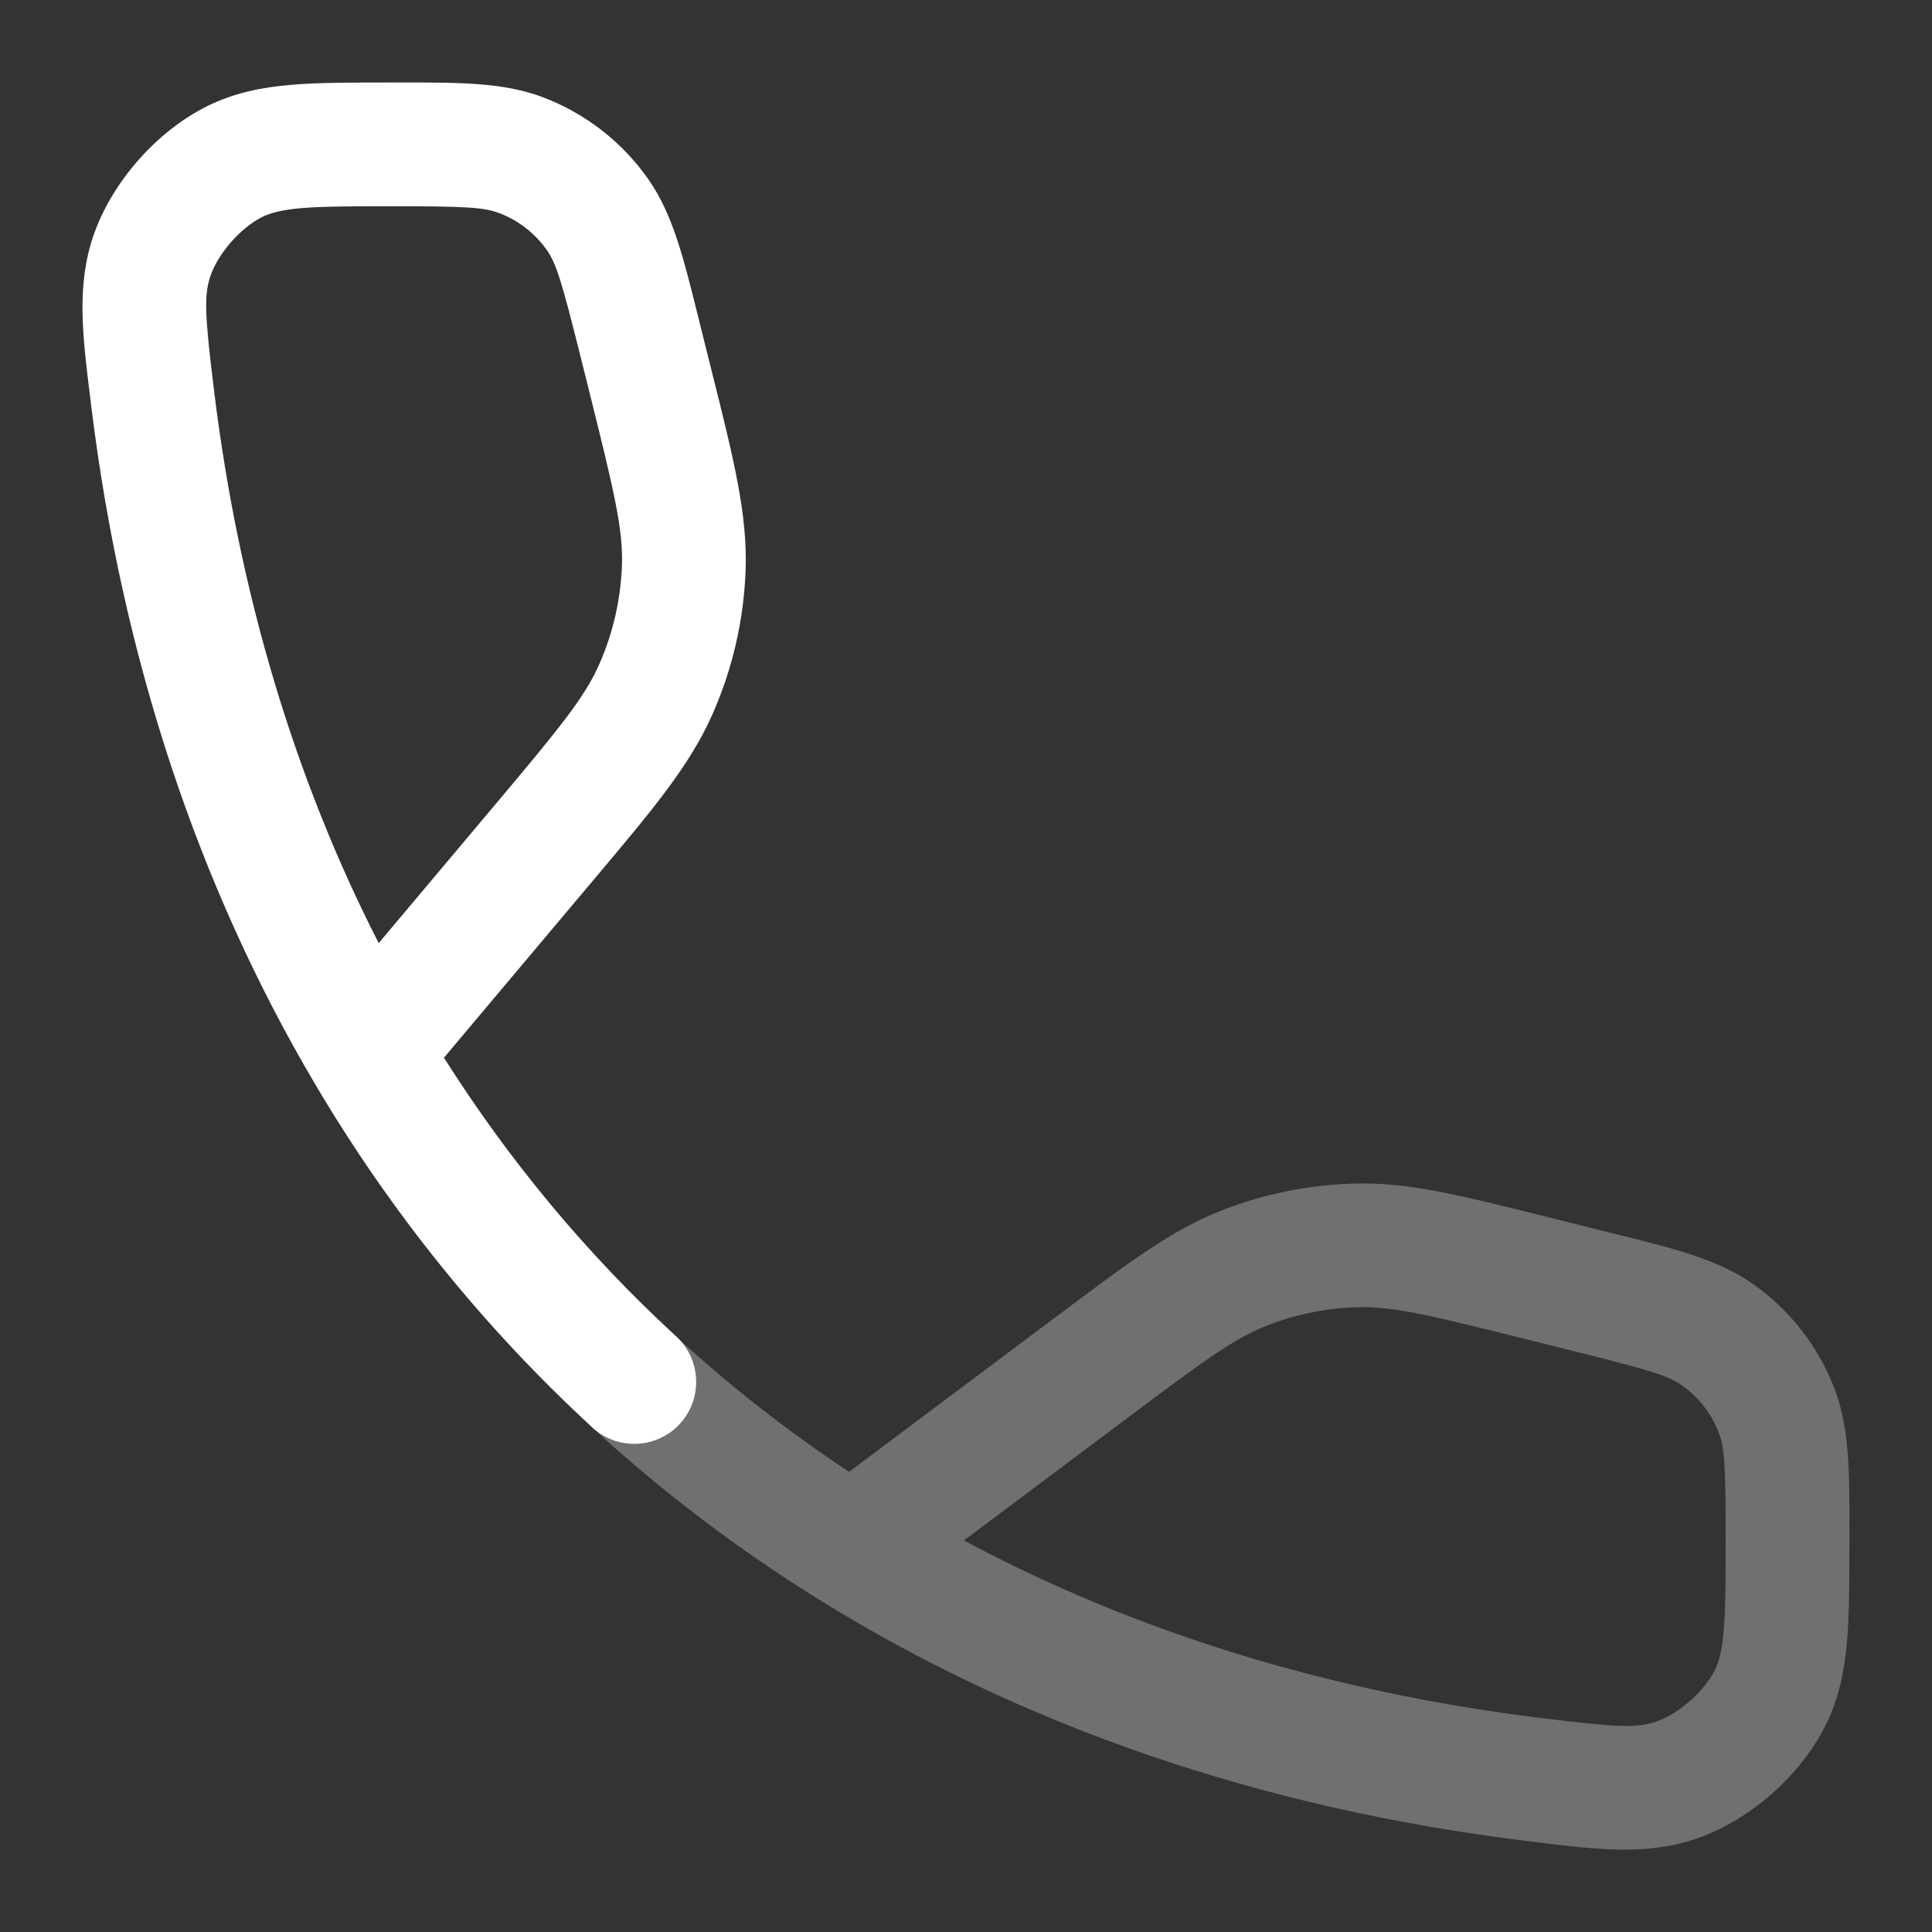 <?xml version="1.0" encoding="UTF-8"?> <svg xmlns="http://www.w3.org/2000/svg" viewBox="6799.93 5038.25 23.417 23.418" data-guides="{&quot;vertical&quot;:[],&quot;horizontal&quot;:[]}"><rect x="6799.93" y="5038.25" width="23.417" height="23.418" fill="#333333" stroke="none"/><path fill="#707070" stroke="none" fill-opacity="1" stroke-width="1" stroke-opacity="1" clip-rule="evenodd" fill-rule="evenodd" font-size-adjust="none" id="tSvge341709a8f" title="Path 7" d="M 6818.626 5052.986 C 6818.66 5052.995 6818.695 5053.003 6818.73 5053.012C 6818.966 5053.071 6819.202 5053.13 6819.438 5053.189C 6819.479 5053.199 6819.519 5053.209 6819.559 5053.219C 6820.226 5053.385 6820.747 5053.515 6821.162 5053.802C 6821.621 5054.12 6821.972 5054.57 6822.169 5055.092C 6822.347 5055.565 6822.347 5056.092 6822.346 5056.763C 6822.346 5056.802 6822.346 5056.842 6822.346 5056.883C 6822.346 5056.893 6822.346 5056.903 6822.346 5056.913C 6822.346 5057.394 6822.346 5057.802 6822.317 5058.14C 6822.287 5058.498 6822.221 5058.832 6822.059 5059.158C 6821.758 5059.765 6821.149 5060.304 6820.51 5060.529C 6819.898 5060.744 6819.295 5060.67 6818.545 5060.577C 6818.505 5060.572 6818.464 5060.567 6818.423 5060.562C 6815.209 5060.168 6812.322 5059.168 6809.858 5057.639C 6808.871 5057.026 6807.953 5056.329 6807.109 5055.554C 6806.805 5055.273 6806.785 5054.799 6807.065 5054.494C 6807.346 5054.189 6807.82 5054.169 6808.125 5054.45C 6808.775 5055.048 6809.475 5055.595 6810.221 5056.09C 6811.051 5055.468 6811.88 5054.847 6812.71 5054.225C 6812.739 5054.203 6812.768 5054.182 6812.797 5054.161C 6813.609 5053.552 6814.132 5053.16 6814.725 5052.926C 6815.249 5052.719 6815.806 5052.607 6816.37 5052.595C 6817.007 5052.581 6817.641 5052.74 6818.626 5052.986ZM 6811.613 5056.921 C 6813.661 5058.017 6816.008 5058.754 6818.606 5059.073C 6819.536 5059.187 6819.771 5059.199 6820.011 5059.114C 6820.282 5059.019 6820.588 5058.748 6820.716 5058.491C 6820.763 5058.396 6820.801 5058.267 6820.823 5058.013C 6820.845 5057.746 6820.846 5057.403 6820.846 5056.883C 6820.846 5056.033 6820.834 5055.804 6820.765 5055.622C 6820.676 5055.385 6820.516 5055.18 6820.308 5055.036C 6820.148 5054.925 6819.921 5054.856 6819.074 5054.644C 6818.838 5054.585 6818.602 5054.526 6818.366 5054.467C 6817.242 5054.186 6816.813 5054.085 6816.402 5054.094C 6816.016 5054.102 6815.635 5054.179 6815.276 5054.321C 6814.893 5054.472 6814.537 5054.731 6813.609 5055.426C 6812.944 5055.924 6812.279 5056.422 6811.613 5056.921Z"></path><path fill="white" stroke="none" fill-opacity="1" stroke-width="1" stroke-opacity="1" clip-rule="evenodd" fill-rule="evenodd" font-size-adjust="none" id="tSvgabb41b4003" title="Path 8" d="M 6805.976 5040.831 C 6805.794 5040.762 6805.558 5040.75 6804.685 5040.75C 6804.175 5040.75 6803.84 5040.751 6803.579 5040.773C 6803.332 5040.795 6803.204 5040.833 6803.108 5040.88C 6802.85 5041.008 6802.58 5041.314 6802.484 5041.585C 6802.4 5041.825 6802.411 5042.06 6802.525 5042.99C 6802.828 5045.462 6803.51 5047.705 6804.52 5049.681C 6804.986 5049.127 6805.452 5048.573 6805.918 5048.019C 6806.718 5047.068 6807.016 5046.703 6807.193 5046.302C 6807.359 5045.926 6807.452 5045.523 6807.468 5045.113C 6807.485 5044.675 6807.377 5044.216 6807.076 5043.011C 6807.035 5042.848 6806.995 5042.685 6806.954 5042.522C 6806.742 5041.675 6806.673 5041.448 6806.563 5041.288C 6806.418 5041.08 6806.214 5040.92 6805.976 5040.831ZM 6805.311 5051.07 C 6805.896 5050.375 6806.481 5049.68 6807.066 5048.984C 6807.091 5048.954 6807.116 5048.925 6807.14 5048.896C 6807.84 5048.065 6808.291 5047.529 6808.565 5046.908C 6808.808 5046.36 6808.944 5045.77 6808.967 5045.17C 6808.993 5044.492 6808.823 5043.813 6808.559 5042.759C 6808.55 5042.722 6808.541 5042.685 6808.531 5042.647C 6808.491 5042.484 6808.45 5042.321 6808.409 5042.158C 6808.399 5042.117 6808.389 5042.077 6808.379 5042.037C 6808.213 5041.37 6808.083 5040.849 6807.796 5040.434C 6807.478 5039.975 6807.028 5039.624 6806.506 5039.427C 6806.034 5039.249 6805.497 5039.249 6804.81 5039.25C 6804.769 5039.25 6804.727 5039.25 6804.685 5039.25C 6804.675 5039.25 6804.665 5039.25 6804.655 5039.25C 6804.184 5039.25 6803.783 5039.25 6803.45 5039.279C 6803.095 5039.31 6802.765 5039.376 6802.441 5039.537C 6801.834 5039.838 6801.295 5040.447 6801.069 5041.087C 6800.854 5041.698 6800.929 5042.301 6801.021 5043.051C 6801.026 5043.091 6801.031 5043.132 6801.036 5043.173C 6801.412 5046.233 6802.336 5048.997 6803.744 5051.381C 6804.667 5052.945 6805.796 5054.343 6807.11 5055.552C 6807.415 5055.833 6807.889 5055.813 6808.17 5055.508C 6808.45 5055.203 6808.431 5054.729 6808.126 5054.448C 6807.049 5053.458 6806.106 5052.327 6805.311 5051.07Z"></path><defs></defs></svg> 